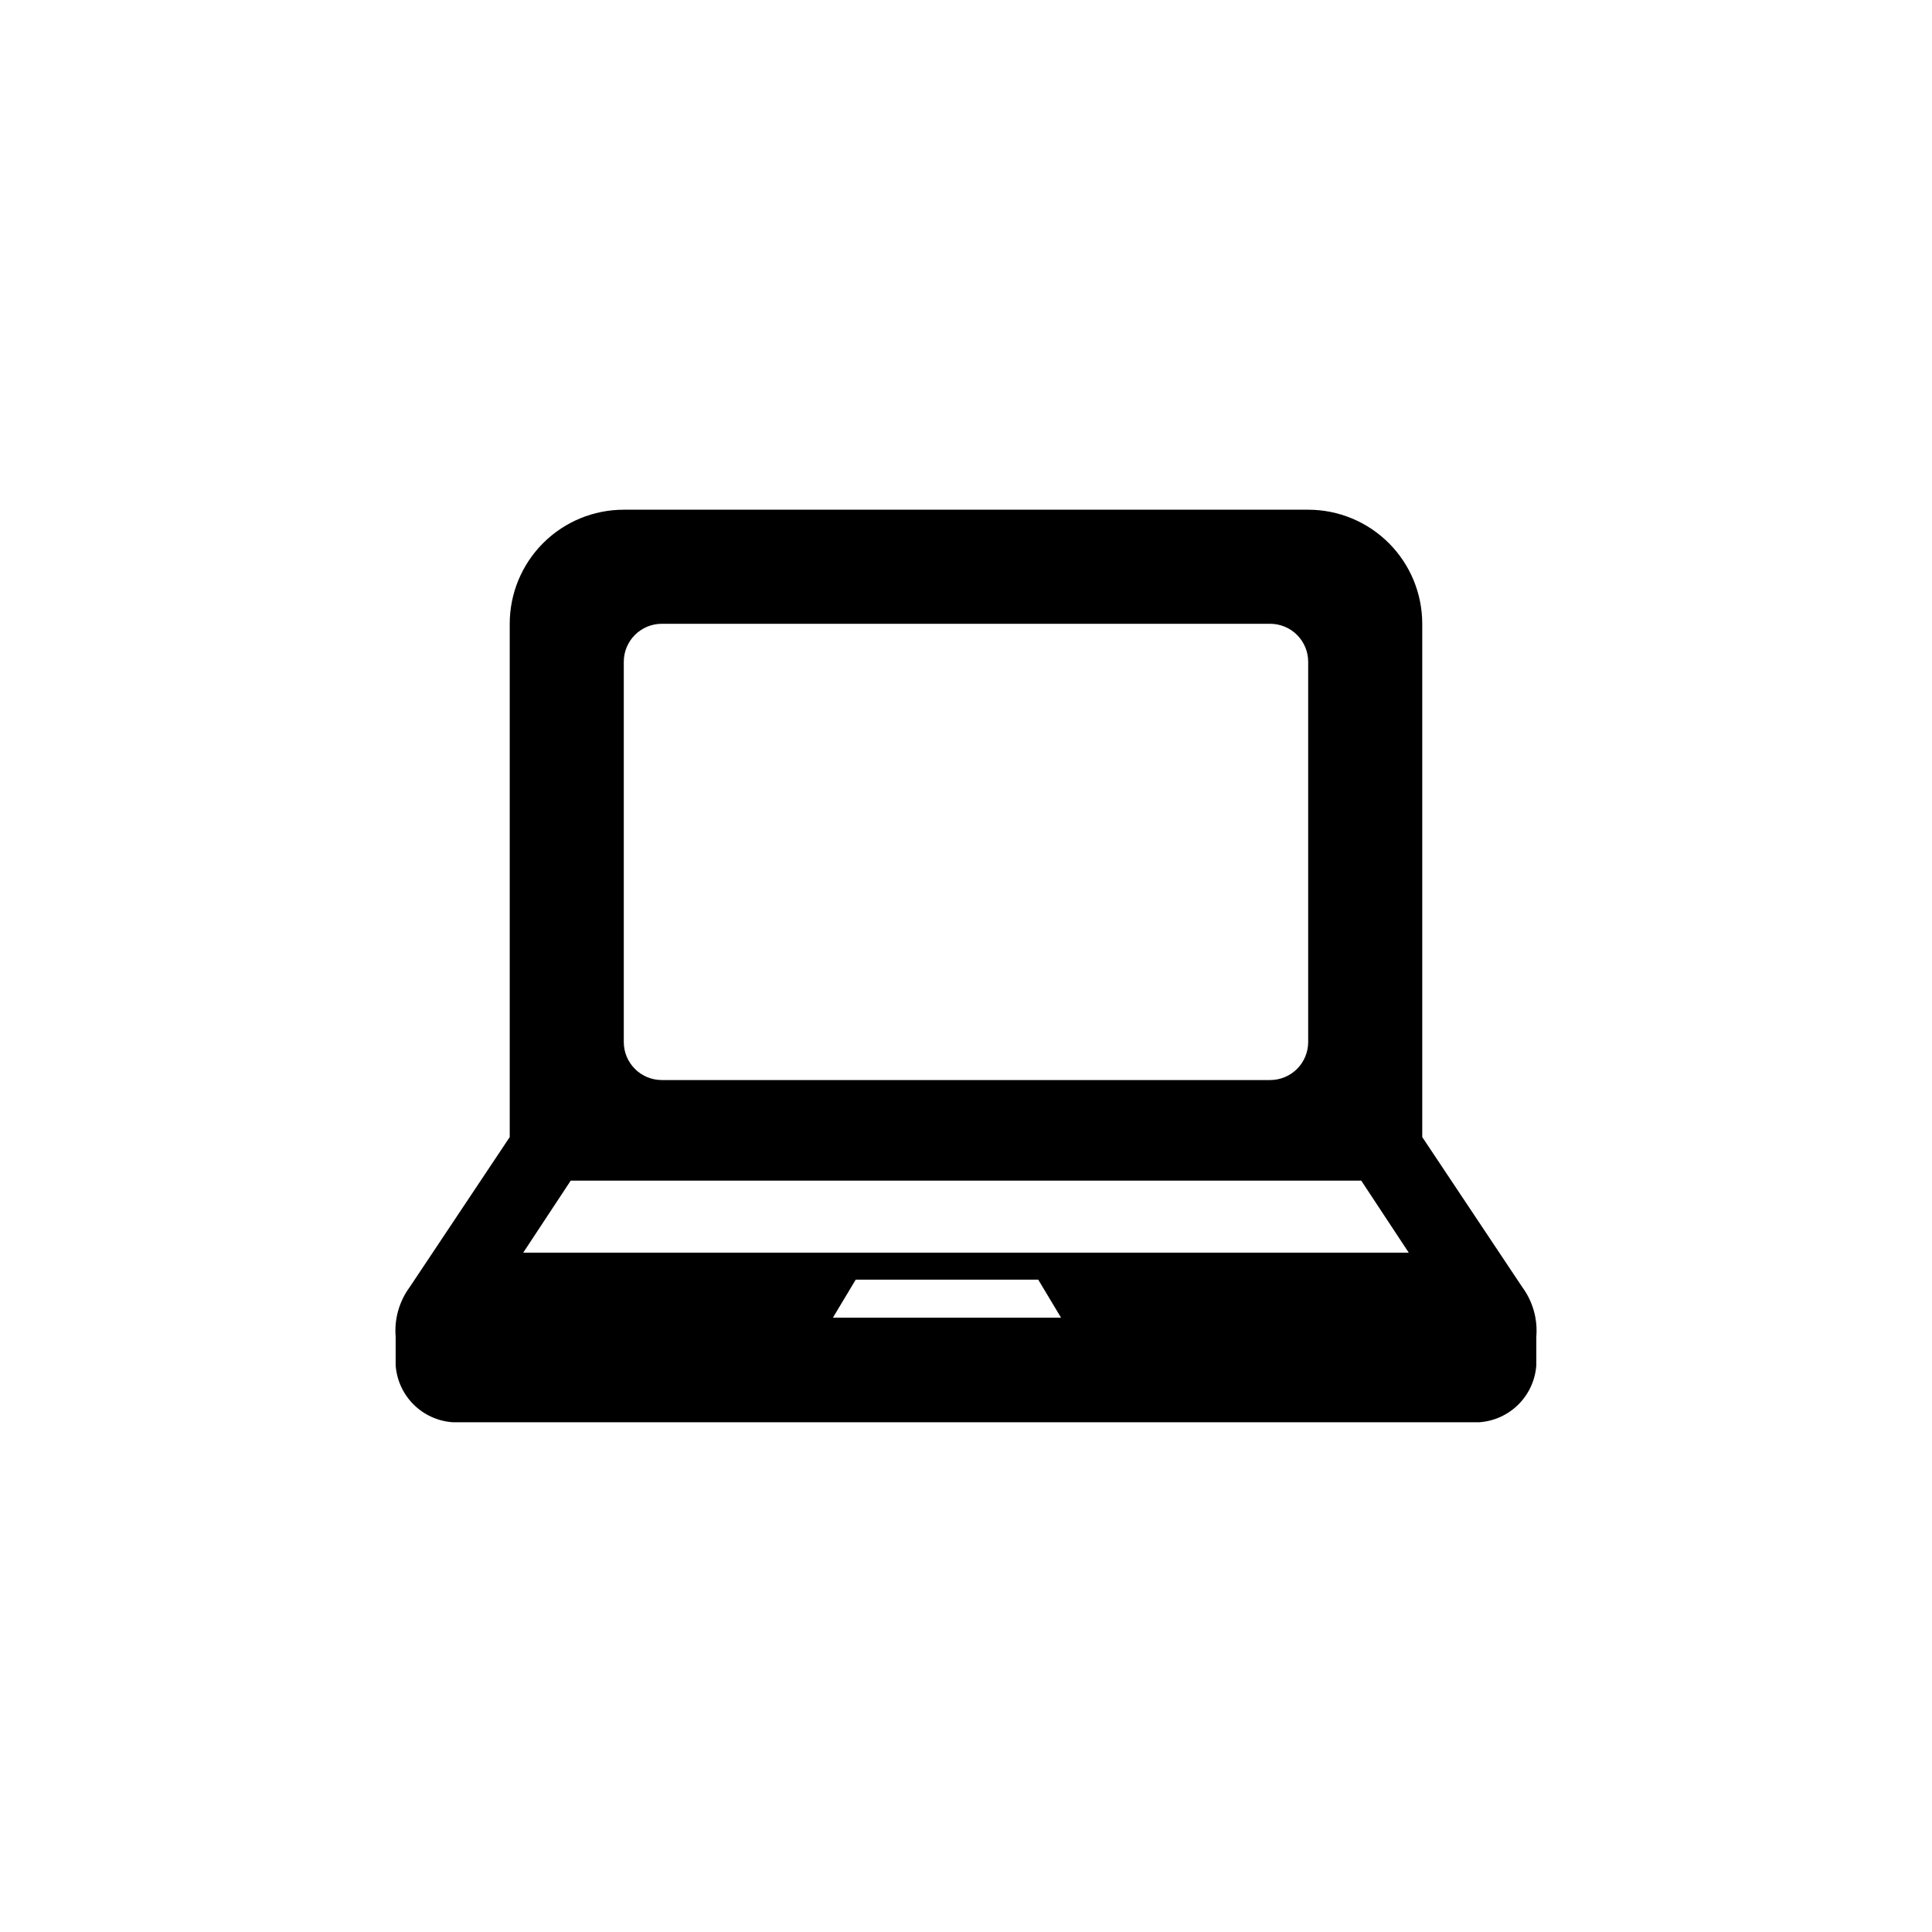 <?xml version="1.0" encoding="UTF-8"?>
<!-- The Best Svg Icon site in the world: iconSvg.co, Visit us! https://iconsvg.co -->
<svg fill="#000000" width="800px" height="800px" version="1.1" viewBox="144 144 512 512" xmlns="http://www.w3.org/2000/svg">
 <path d="m547.41 485.09-26.5-39.754v-136.03c0-8.016-3.188-15.707-8.855-21.375-5.668-5.668-13.355-8.852-21.375-8.852h-181.37c-8.016 0-15.707 3.184-21.375 8.852s-8.852 13.359-8.852 21.375v136.03l-26.5 39.75-0.004 0.004c-2.785 3.789-4.109 8.457-3.727 13.148v7.555c0.27 3.922 1.949 7.609 4.727 10.387 2.781 2.781 6.469 4.457 10.387 4.731h272.06c3.918-0.273 7.609-1.949 10.387-4.731 2.777-2.777 4.457-6.465 4.727-10.387v-7.555c0.387-4.691-0.938-9.359-3.727-13.148zm-238.1-165.7c0-5.566 4.512-10.078 10.078-10.078h161.22c2.672 0 5.234 1.062 7.125 2.953 1.887 1.887 2.949 4.449 2.949 7.125v100.76c0 2.672-1.062 5.234-2.949 7.125-1.891 1.887-4.453 2.949-7.125 2.949h-161.22c-5.566 0-10.078-4.512-10.078-10.074zm55.418 173.81 6.047-10.078h48.367l6.047 10.078zm-82.07-17.23 12.594-19.094h209.49l12.594 19.094z"/>
</svg>